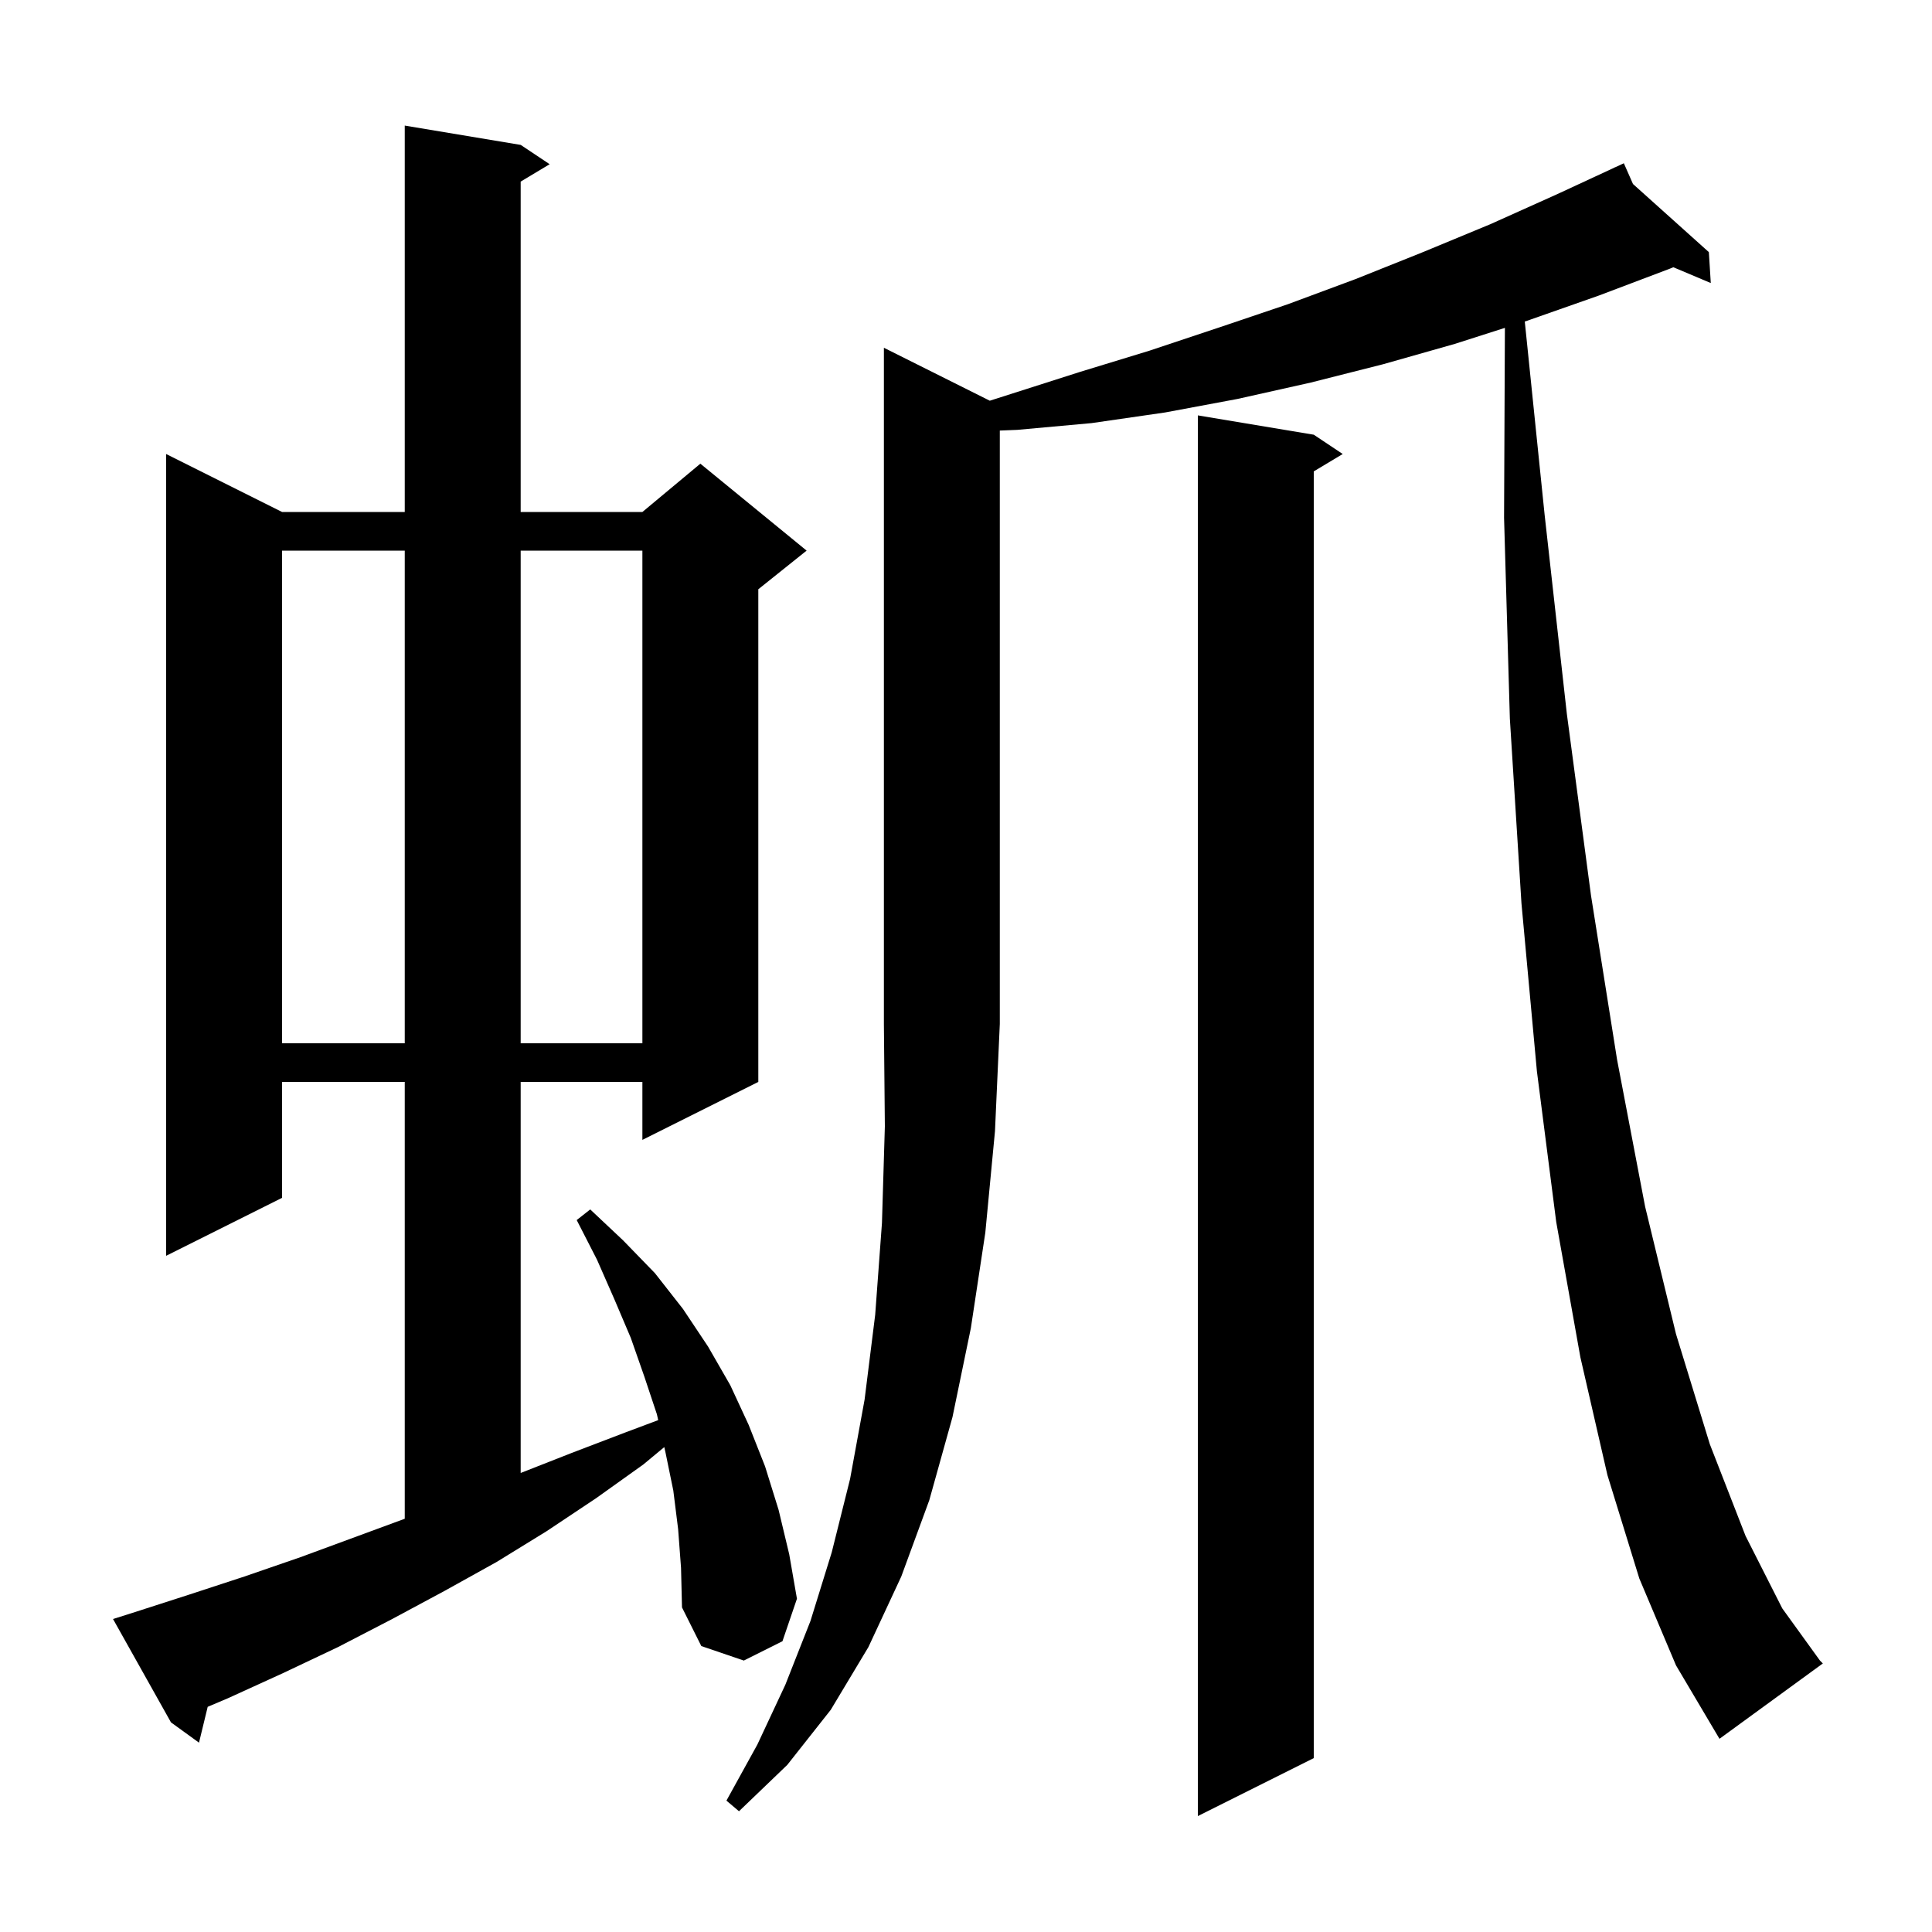 <svg xmlns="http://www.w3.org/2000/svg" xmlns:xlink="http://www.w3.org/1999/xlink" version="1.1" baseProfile="full" viewBox="0 0 200 200" width="200" height="200">
<g fill="black">
<path d="M 136.0 45.0 L 139.0 47.0 L 136.0 48.8 L 136.0 182.0 L 124.0 188.0 L 124.0 43.0 Z M 102.464 41.482 L 111.8 38.5 L 119.0 36.3 L 126.2 33.9 L 133.3 31.5 L 140.3 28.9 L 147.3 26.1 L 154.3 23.2 L 161.2 20.1 L 167.128 17.351 L 167.1 17.3 L 167.147 17.342 L 168.1 16.9 L 169.045 19.047 L 176.9 26.1 L 177.1 29.3 L 173.221 27.664 L 172.9 27.8 L 165.5 30.6 L 158.1 33.2 L 157.845 33.282 L 159.9 53.3 L 162.2 73.9 L 164.7 92.7 L 167.4 109.7 L 170.3 124.9 L 173.5 138.1 L 177.0 149.5 L 180.7 159.0 L 184.5 166.5 L 188.4 171.9 L 188.7 172.2 L 178.0 180.0 L 173.5 172.4 L 169.7 163.4 L 166.4 152.7 L 163.6 140.5 L 161.1 126.5 L 159.1 110.9 L 157.5 93.5 L 156.3 74.4 L 155.7 53.6 L 155.787 33.94 L 150.6 35.6 L 143.2 37.7 L 135.7 39.6 L 128.1 41.3 L 120.6 42.7 L 113.0 43.8 L 105.3 44.5 L 103.5 44.571 L 103.5 106.0 L 103.0 117.1 L 102.0 127.6 L 100.5 137.5 L 98.6 146.7 L 96.2 155.3 L 93.3 163.2 L 89.9 170.5 L 86.0 177.0 L 81.5 182.7 L 76.5 187.5 L 75.2 186.4 L 78.4 180.6 L 81.3 174.4 L 83.9 167.8 L 86.1 160.7 L 88.0 153.1 L 89.5 144.9 L 90.6 136.1 L 91.3 126.6 L 91.6 116.6 L 91.5 106.0 L 91.5 36.0 Z M 70.2 158.3 L 69.7 154.3 L 68.9 150.4 L 68.766 149.803 L 66.6 151.6 L 61.7 155.1 L 56.6 158.5 L 51.4 161.7 L 46.0 164.7 L 40.6 167.6 L 35.0 170.5 L 29.3 173.2 L 23.6 175.8 L 21.501 176.689 L 20.6 180.4 L 17.7 178.3 L 11.7 167.6 L 13.6 167.0 L 19.5 165.1 L 25.3 163.2 L 31.1 161.2 L 41.9 157.221 L 41.9 112.0 L 29.2 112.0 L 29.2 124.0 L 17.2 130.0 L 17.2 47.0 L 29.2 53.0 L 41.9 53.0 L 41.9 13.0 L 53.9 15.0 L 56.9 17.0 L 53.9 18.8 L 53.9 53.0 L 66.5 53.0 L 72.5 48.0 L 83.5 57.0 L 78.5 61.0 L 78.5 112.0 L 66.5 118.0 L 66.5 112.0 L 53.9 112.0 L 53.9 152.482 L 59.2 150.4 L 64.7 148.3 L 68.137 147.011 L 68.0 146.4 L 66.7 142.5 L 65.3 138.5 L 63.6 134.5 L 61.8 130.4 L 59.7 126.3 L 61.1 125.2 L 64.5 128.4 L 67.8 131.8 L 70.7 135.5 L 73.3 139.4 L 75.6 143.4 L 77.5 147.5 L 79.2 151.8 L 80.6 156.3 L 81.7 160.9 L 82.5 165.5 L 81.0 169.9 L 77.0 171.9 L 72.6 170.4 L 70.6 166.4 L 70.5 162.3 Z M 29.2 57.0 L 29.2 108.0 L 41.9 108.0 L 41.9 57.0 Z M 53.9 57.0 L 53.9 108.0 L 66.5 108.0 L 66.5 57.0 Z " />
</g>
</svg>
